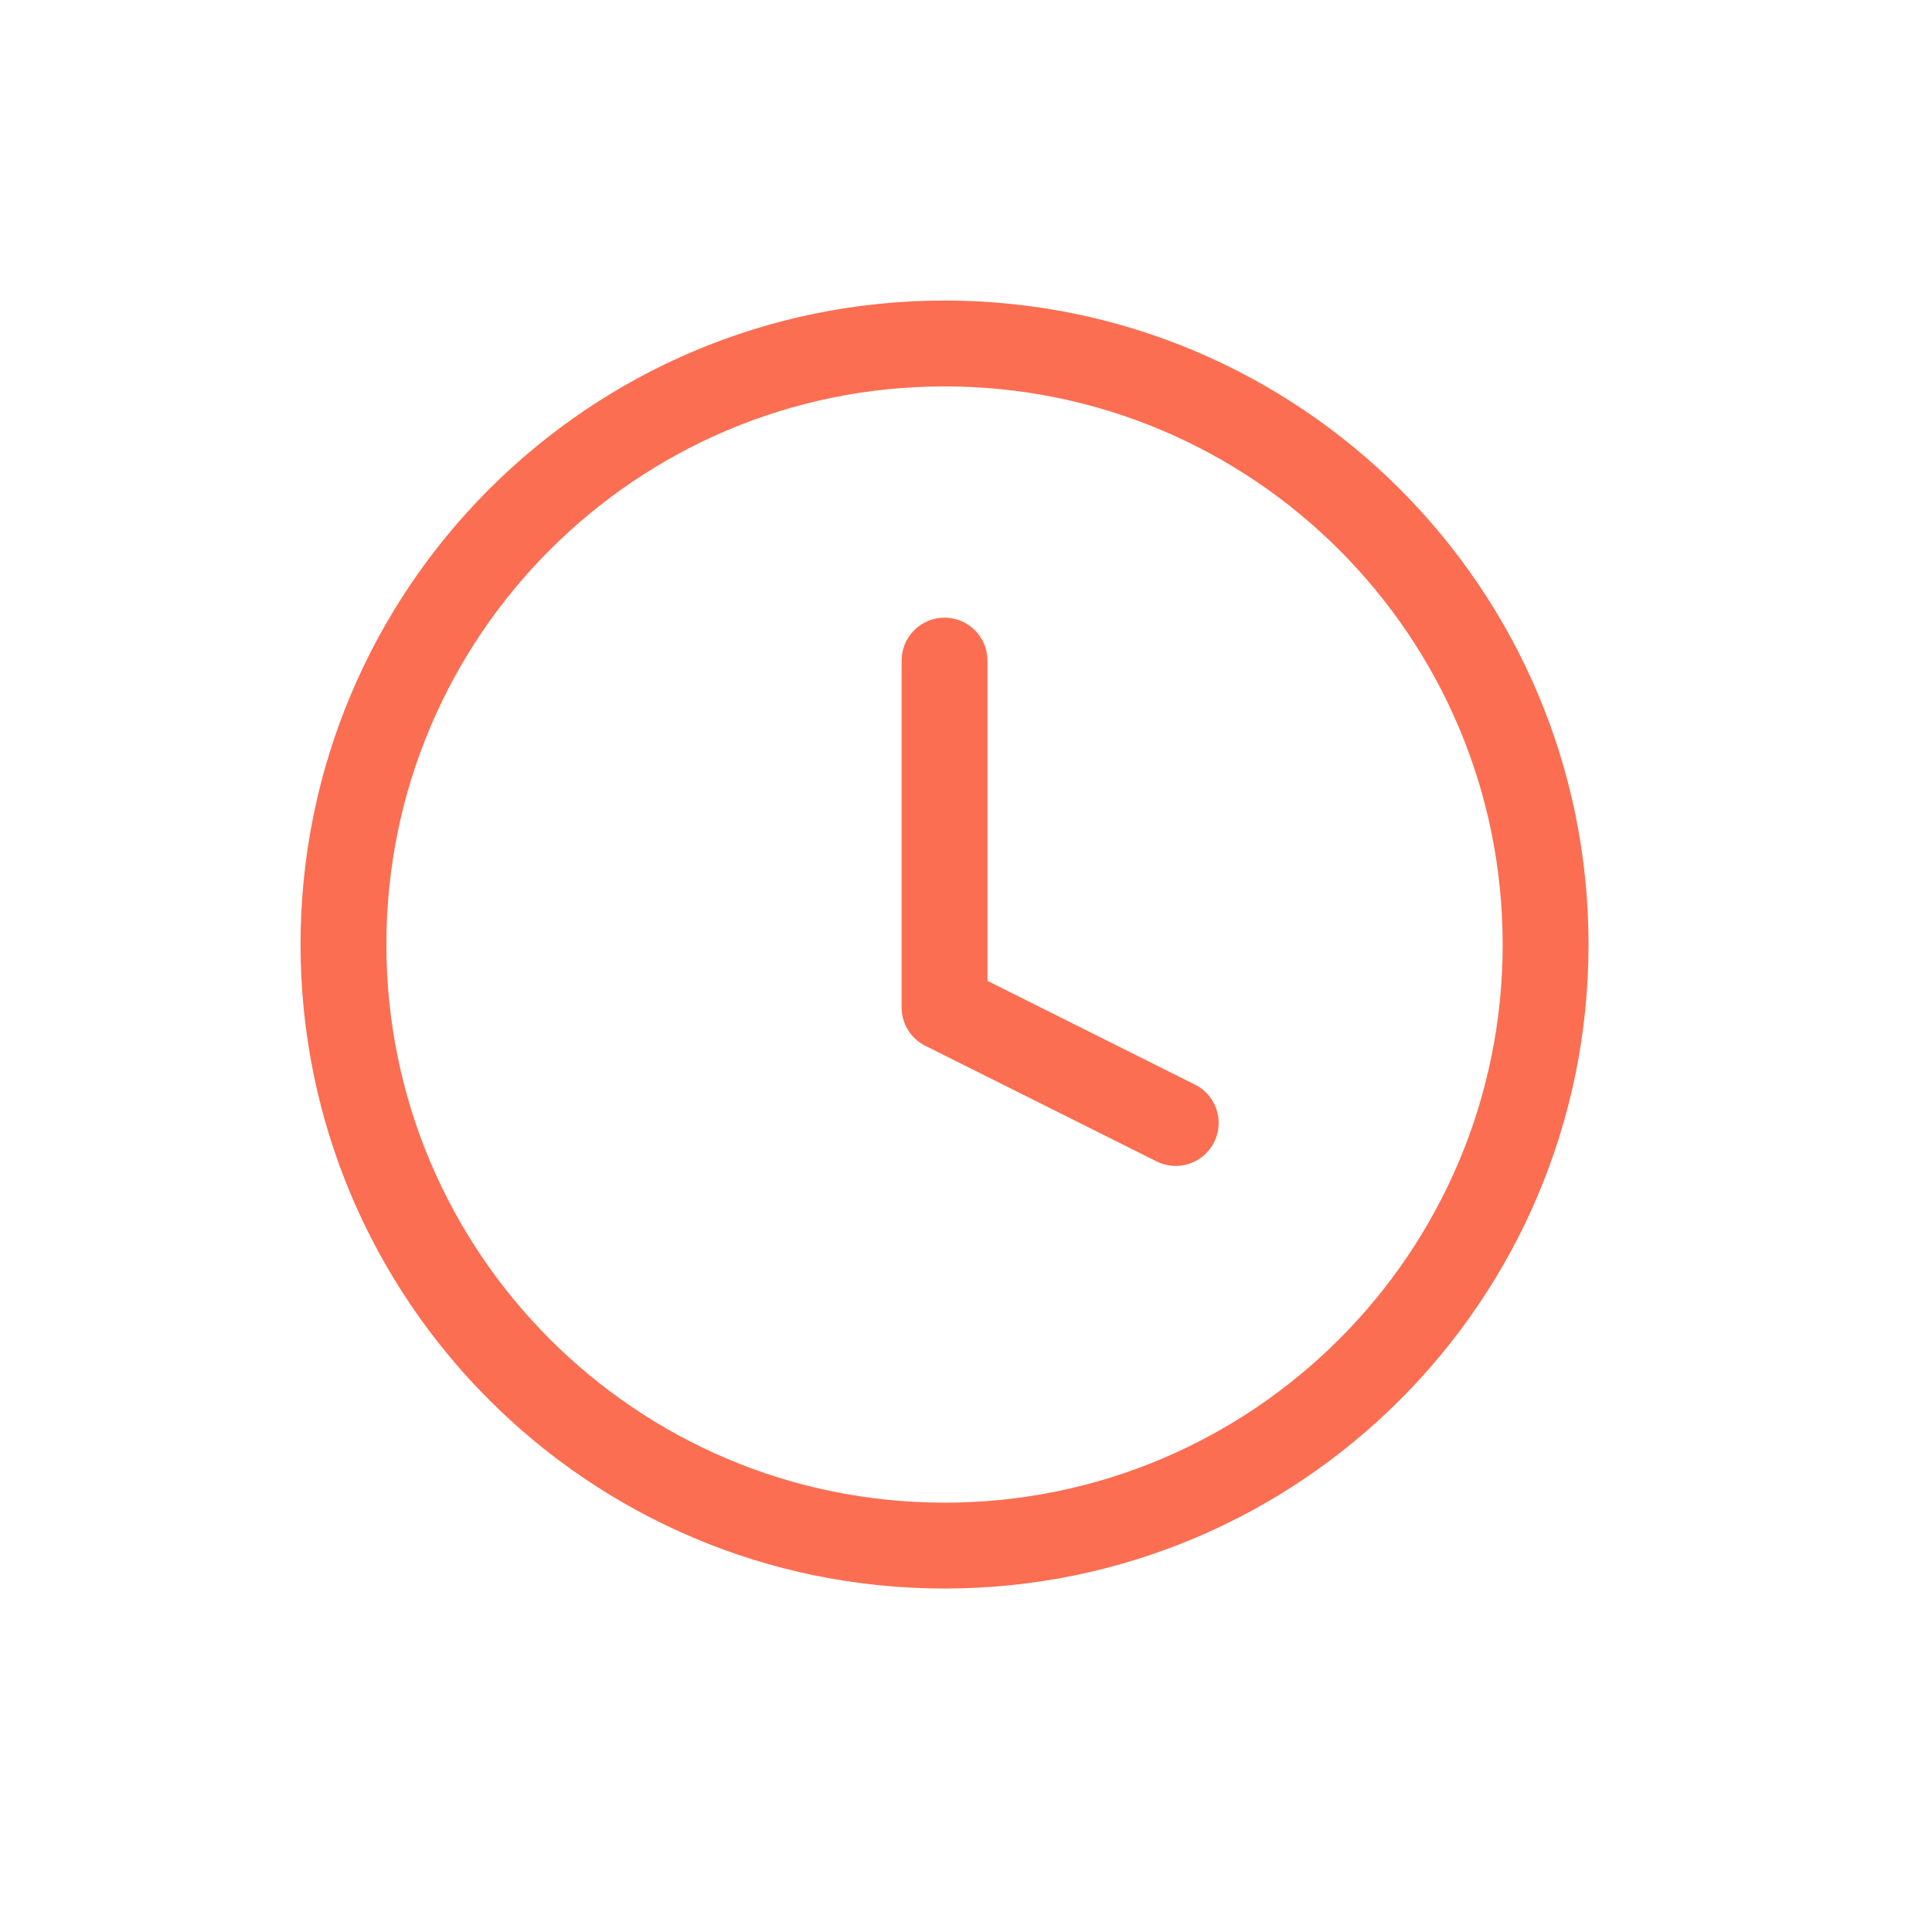 <?xml version="1.0" encoding="UTF-8"?> <svg xmlns="http://www.w3.org/2000/svg" width="45" height="45" viewBox="0 0 45 45" fill="none"><path d="M22 36C29.732 36 36 29.732 36 22C36 14.268 29.732 8 22 8C14.268 8 8 14.268 8 22C8 29.732 14.268 36 22 36Z" stroke="#FB6E52" stroke-width="2" stroke-linecap="round" stroke-linejoin="round"></path><path d="M22 15.387V23.464L27.385 26.156" stroke="#FB6E52" stroke-width="2" stroke-linecap="round" stroke-linejoin="round"></path></svg> 